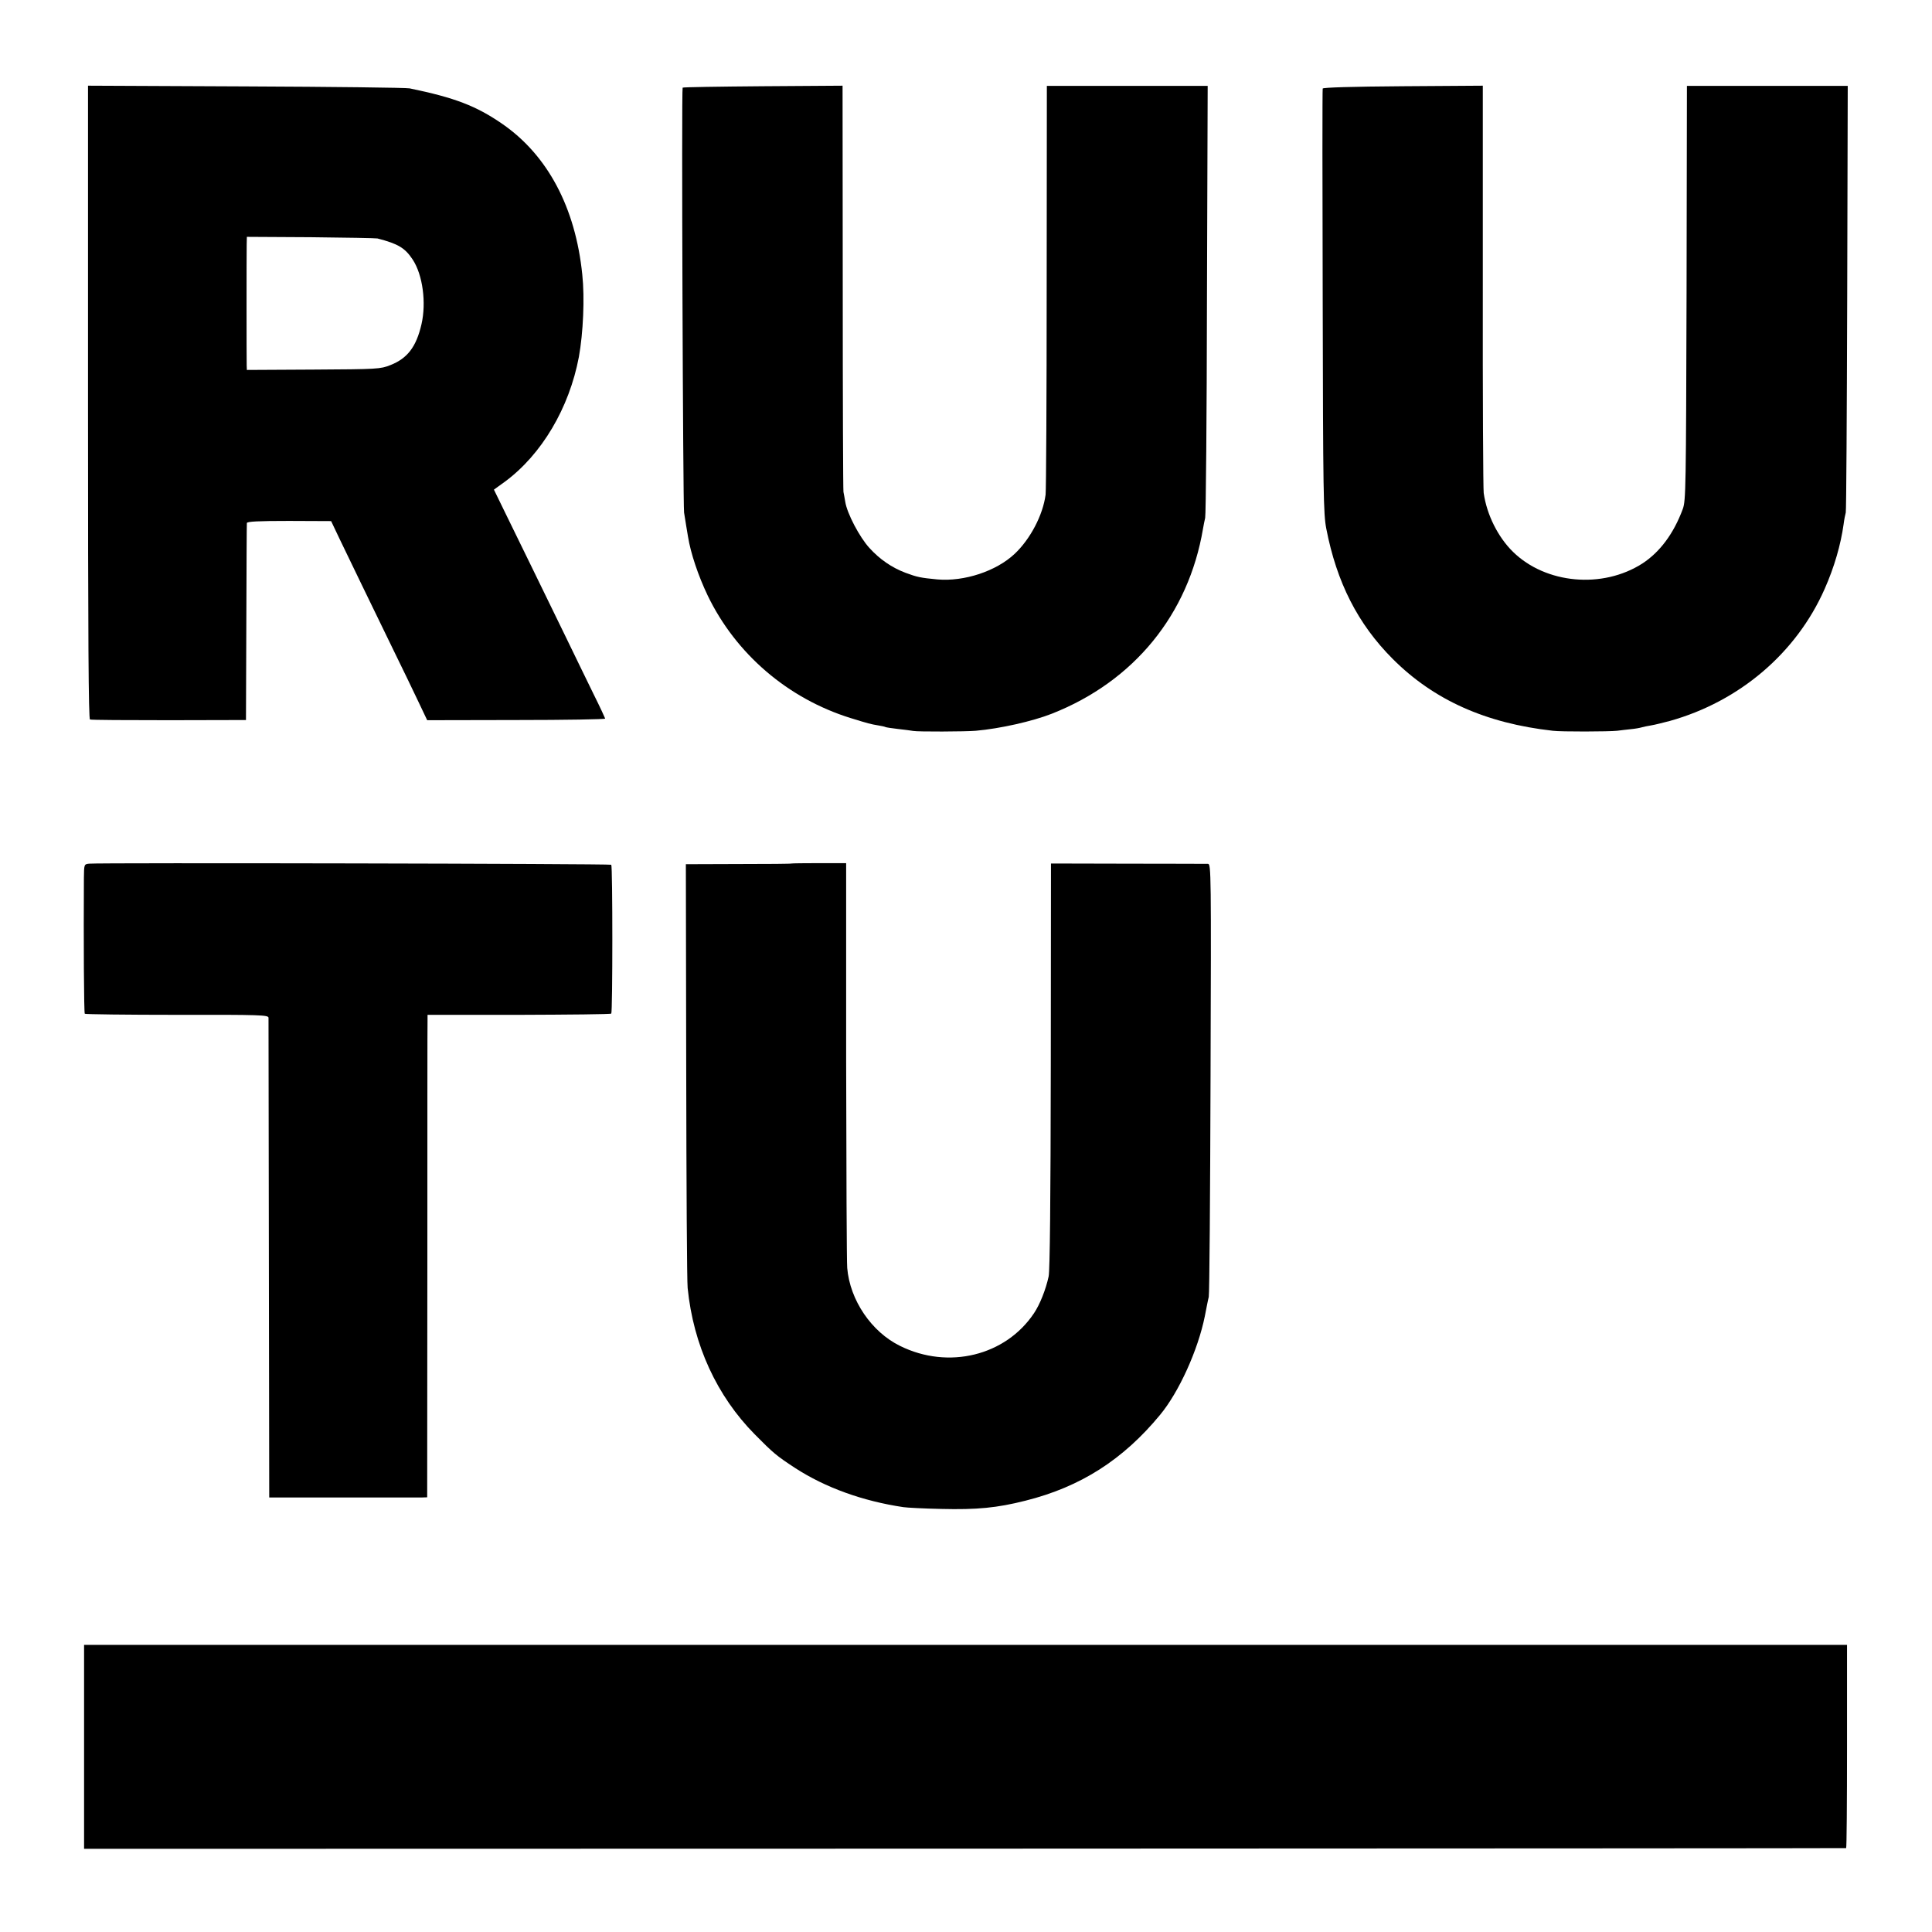 <?xml version="1.0" standalone="no"?>
<!DOCTYPE svg PUBLIC "-//W3C//DTD SVG 20010904//EN"
 "http://www.w3.org/TR/2001/REC-SVG-20010904/DTD/svg10.dtd">
<svg version="1.0" xmlns="http://www.w3.org/2000/svg"
 width="1080pt" height="1080pt" viewBox="0 0 1080 1080"
 preserveAspectRatio="xMidYMid meet">
<g transform="translate(0,1080) scale(0.1,-0.1)"
fill="#000000" stroke="none">
<path d="M492 8551 c0 -1339 3 -1770 11 -1773 7 -3 206 -4 442 -4 l430 1 2
545 c1 300 2 550 3 556 0 9 67 12 235 12 l236 -1 48 -101 c61 -127 170 -352
296 -611 54 -110 119 -245 145 -300 l48 -101 499 1 c274 0 497 4 496 8 -1 4
-29 65 -64 135 -34 70 -106 217 -159 327 -54 110 -139 286 -190 390 -51 105
-119 243 -151 309 l-58 119 61 44 c206 152 360 412 414 698 24 133 33 329 19
460 -38 375 -194 668 -448 843 -145 100 -265 146 -517 198 -19 4 -432 9 -917
11 l-881 4 0 -1770z m1618 916 c116 -30 154 -53 197 -118 56 -85 77 -241 49
-362 -29 -126 -79 -191 -174 -228 -55 -22 -71 -23 -429 -25 l-373 -2 -1 26
c-1 37 -1 616 0 673 l1 45 358 -2 c196 -2 364 -5 372 -7z"/>
<path d="M3816 10310 c-7 -13 2 -2332 8 -2375 4 -27 10 -61 12 -75 2 -14 7
-41 10 -60 15 -93 57 -218 110 -329 157 -326 448 -576 799 -685 100 -31 112
-34 154 -41 19 -3 37 -7 40 -9 3 -2 35 -7 71 -11 36 -4 74 -9 85 -11 24 -5
293 -4 350 1 136 12 317 53 424 95 460 181 765 555 846 1035 3 17 8 44 12 60
4 17 9 567 10 1223 l4 1192 -450 0 -449 0 -1 -1122 c0 -618 -3 -1141 -6 -1163
-15 -115 -86 -249 -173 -331 -103 -97 -282 -156 -432 -143 -95 9 -113 13 -178
37 -77 29 -145 76 -202 139 -55 60 -125 193 -135 258 -4 22 -8 47 -10 55 -2 8
-4 523 -4 1143 l-1 1128 -446 -3 c-245 -2 -447 -5 -448 -8z"/>
<path d="M7394 10305 c-2 -5 -2 -541 0 -1190 2 -1070 4 -1188 20 -1270 58
-300 176 -533 372 -729 229 -229 519 -359 894 -401 46 -6 315 -5 360 0 19 3
54 6 77 9 23 2 50 7 60 10 10 3 34 8 53 11 19 3 67 15 105 25 389 109 707 380
865 738 54 122 90 247 106 362 3 25 9 54 12 65 3 11 6 552 8 1203 l3 1182
-449 0 -450 0 -2 -1157 c-3 -1095 -4 -1161 -21 -1208 -51 -138 -128 -241 -226
-305 -223 -143 -540 -114 -723 65 -84 82 -147 208 -164 329 -3 22 -6 544 -5
1159 l0 1118 -446 -3 c-286 -2 -447 -7 -449 -13z"/>
<path d="M498 5972 c-28 -3 -28 -4 -29 -80 -2 -338 0 -755 5 -759 3 -3 235 -6
516 -6 466 1 510 -1 511 -16 0 -9 1 -616 2 -1349 l2 -1333 410 0 c226 0 424 0
442 0 l31 1 1 1323 c0 727 0 1334 1 1348 l0 26 511 0 c280 1 513 3 516 7 8 7
8 825 0 832 -6 6 -2868 12 -2919 6z"/>
<path d="M4426 5973 c-1 -2 -135 -3 -297 -3 l-295 -1 2 -1152 c1 -634 4 -1181
8 -1217 32 -319 163 -603 375 -818 104 -105 120 -119 227 -189 167 -108 375
-184 604 -218 19 -3 114 -8 210 -10 202 -5 314 6 472 46 308 77 546 229 753
480 106 128 212 363 250 551 8 40 17 89 22 108 4 19 8 572 10 1228 4 1139 3
1192 -14 1193 -10 0 -211 1 -448 1 l-430 1 -1 -1129 c-1 -753 -5 -1146 -12
-1179 -16 -74 -49 -157 -82 -206 -159 -238 -479 -316 -748 -183 -160 78 -281
256 -296 436 -3 29 -5 550 -6 1158 l0 1105 -151 0 c-83 0 -152 -1 -153 -2z"/>
<path d="M470 1035 l0 -570 4923 1 c2707 1 4924 2 4927 3 3 0 5 256 5 569 l0
567 -4927 0 -4928 0 0 -570z"/>
</g>
</svg>
